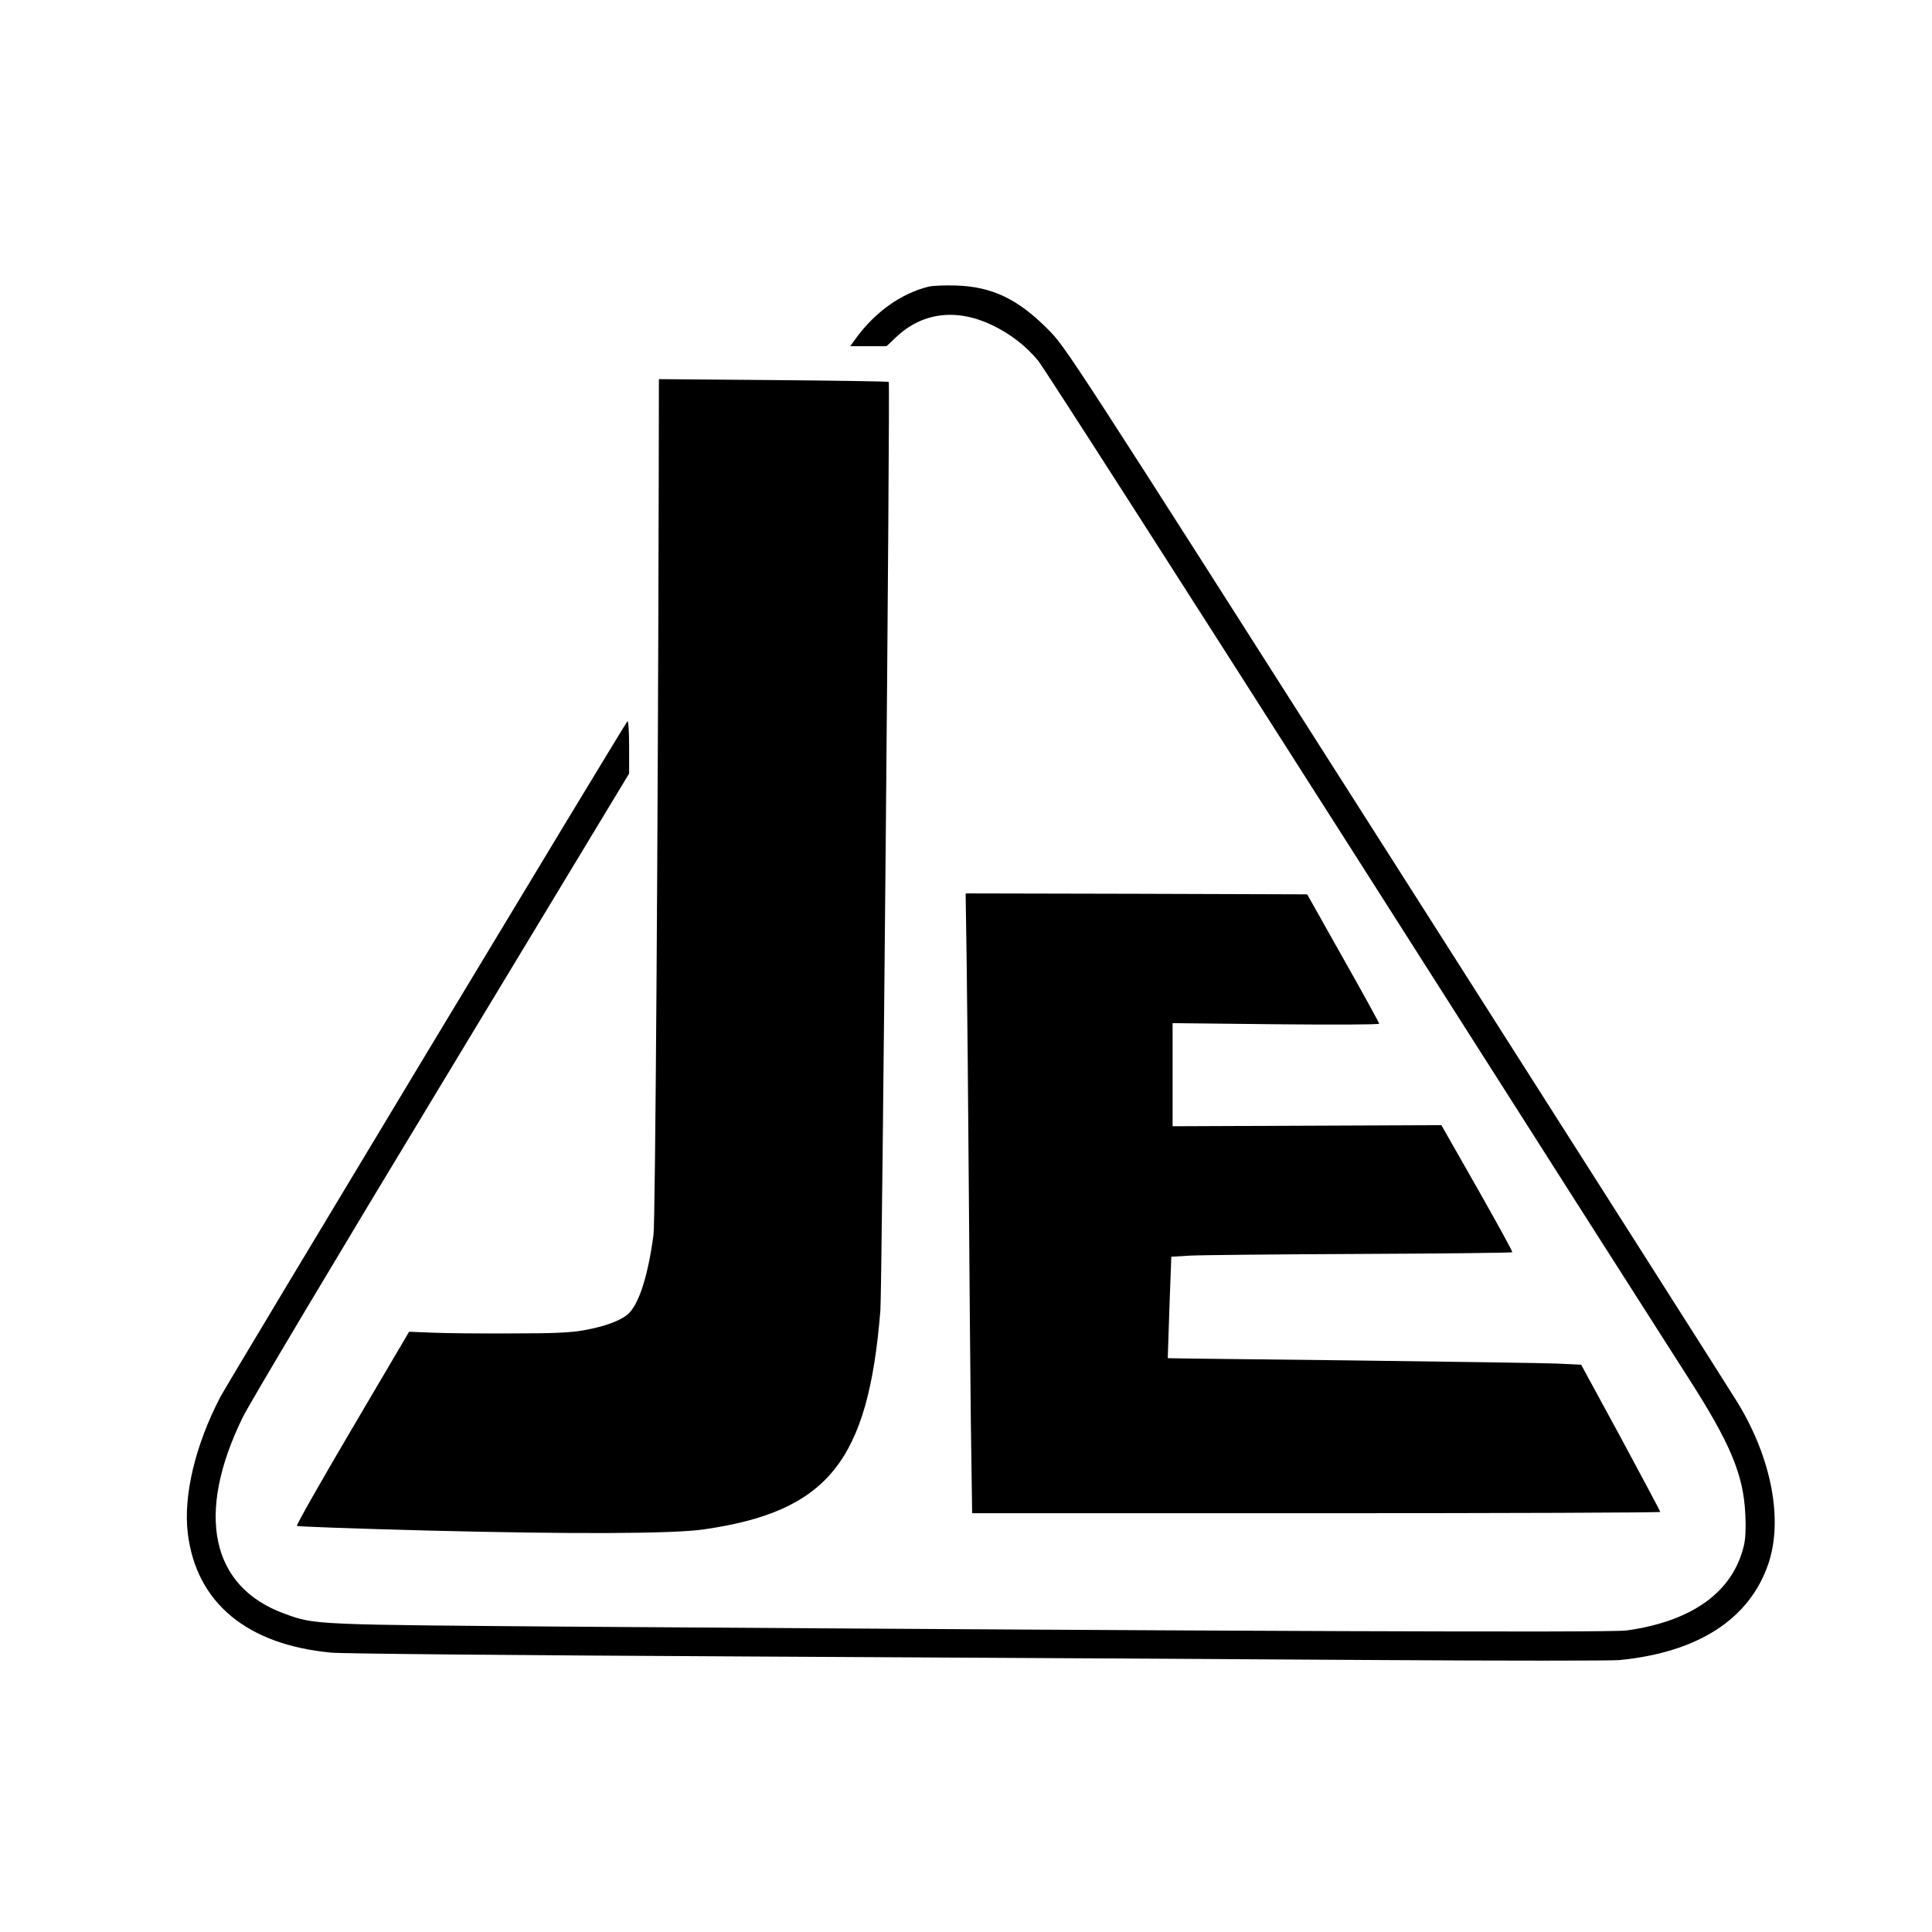 <?xml version="1.0" standalone="no"?>
<!DOCTYPE svg PUBLIC "-//W3C//DTD SVG 20010904//EN"
 "http://www.w3.org/TR/2001/REC-SVG-20010904/DTD/svg10.dtd">
<svg version="1.0" xmlns="http://www.w3.org/2000/svg"
 width="1038pt" height="1038pt" viewBox="0 0 1038 1038"
 preserveAspectRatio="xMidYMid meet">
<g transform="translate(0,1038) scale(0.1,-0.1)"
fill="#000000" stroke="none">
<path d="M4989 8840 c-148 -37 -287 -136 -390 -277 l-31 -43 98 0 97 0 52 49
c141 134 327 156 520 62 96 -47 176 -109 242 -188 27 -32 791 -1224 1698
-2648 907 -1425 1714 -2691 1794 -2815 228 -355 298 -522 308 -736 4 -72 1
-130 -7 -165 -58 -251 -277 -410 -632 -459 -83 -12 -2116 -4 -5598 20 -1470
11 -1445 10 -1611 70 -397 144 -480 536 -224 1057 34 70 515 877 1069 1792
l1006 1665 0 145 c0 82 -4 141 -9 136 -20 -23 -2139 -3540 -2187 -3630 -134
-257 -200 -529 -175 -734 46 -372 318 -598 771 -640 71 -6 945 -14 2295 -21
1199 -6 2711 -15 3360 -19 649 -4 1218 -4 1265 0 422 41 698 219 800 515 81
236 19 566 -163 866 -28 47 -853 1343 -1832 2880 -1779 2793 -1779 2793 -1875
2889 -161 163 -303 230 -495 235 -60 2 -126 -1 -146 -6z"/>
<path d="M3539 7759 c-4 -1834 -18 -3941 -28 -4014 -30 -224 -80 -377 -139
-427 -42 -35 -123 -65 -235 -85 -72 -13 -156 -17 -392 -17 -165 -1 -356 1
-423 4 l-124 5 -305 -518 c-168 -285 -302 -521 -298 -525 3 -4 318 -15 698
-25 779 -20 1321 -18 1488 6 667 96 884 366 949 1177 9 120 53 4980 45 4988
-3 3 -282 7 -620 10 l-615 5 -1 -584z"/>
<path d="M5194 5178 c3 -222 8 -749 11 -1173 3 -423 8 -992 11 -1262 l7 -493
1848 0 c1017 0 1849 3 1849 7 0 4 -96 183 -212 399 l-213 392 -130 6 c-71 3
-571 10 -1110 17 -539 6 -980 11 -981 12 0 1 4 124 9 274 l10 271 101 6 c56 3
467 7 914 9 446 2 814 6 817 9 3 3 -82 157 -188 344 l-193 339 -722 -3 -722
-3 0 277 0 277 555 -6 c305 -3 555 -2 555 3 0 4 -87 163 -194 352 l-193 343
-918 3 -917 2 6 -402z"/>
</g>
</svg>
